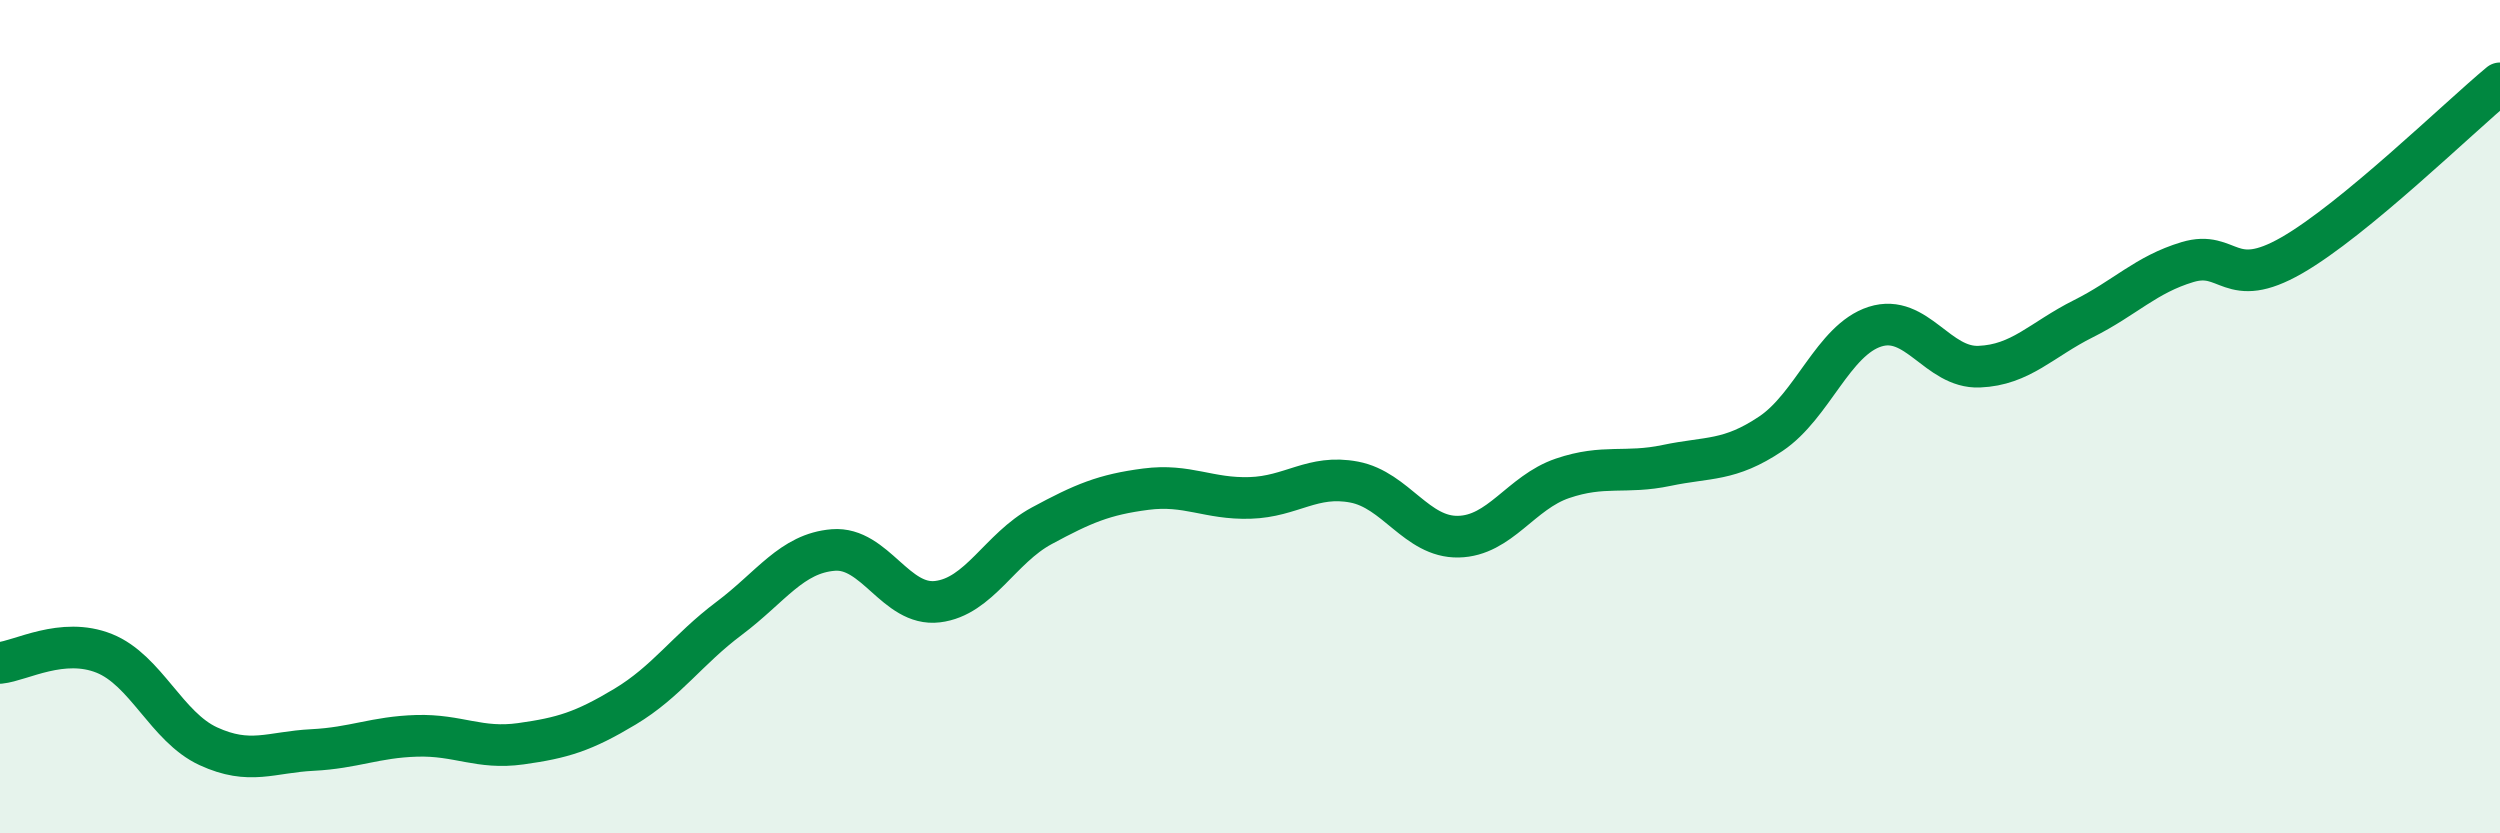 
    <svg width="60" height="20" viewBox="0 0 60 20" xmlns="http://www.w3.org/2000/svg">
      <path
        d="M 0,15.91 C 0.5,15.86 1.5,15.28 2.5,15.68 C 3.5,16.08 4,17.45 5,17.91 C 6,18.37 6.5,18.05 7.5,18 C 8.5,17.95 9,17.69 10,17.66 C 11,17.63 11.5,17.99 12.5,17.85 C 13.5,17.71 14,17.56 15,16.96 C 16,16.36 16.5,15.59 17.5,14.84 C 18.5,14.09 19,13.28 20,13.2 C 21,13.12 21.5,14.56 22.5,14.44 C 23.5,14.32 24,13.16 25,12.62 C 26,12.08 26.5,11.87 27.5,11.74 C 28.5,11.61 29,11.98 30,11.95 C 31,11.92 31.5,11.38 32.5,11.57 C 33.5,11.76 34,12.9 35,12.88 C 36,12.86 36.5,11.82 37.5,11.48 C 38.5,11.14 39,11.38 40,11.17 C 41,10.96 41.5,11.08 42.5,10.41 C 43.5,9.74 44,8.16 45,7.84 C 46,7.52 46.5,8.84 47.5,8.8 C 48.5,8.76 49,8.15 50,7.65 C 51,7.15 51.5,6.59 52.5,6.29 C 53.5,5.99 53.5,6.99 55,6.13 C 56.5,5.27 59,2.83 60,2L60 20L0 20Z"
        fill="#008740"
        opacity="0.1"
        stroke-linecap="round"
        stroke-linejoin="round"
      />
      <path
        d="M 0,15.91 C 0.5,15.86 1.5,15.28 2.5,15.68 C 3.5,16.08 4,17.45 5,17.91 C 6,18.37 6.5,18.05 7.5,18 C 8.5,17.95 9,17.69 10,17.66 C 11,17.63 11.5,17.99 12.5,17.85 C 13.5,17.71 14,17.56 15,16.96 C 16,16.36 16.5,15.59 17.5,14.84 C 18.5,14.09 19,13.28 20,13.2 C 21,13.12 21.5,14.56 22.5,14.44 C 23.5,14.32 24,13.16 25,12.62 C 26,12.08 26.5,11.87 27.5,11.74 C 28.5,11.61 29,11.98 30,11.95 C 31,11.92 31.5,11.38 32.5,11.57 C 33.5,11.76 34,12.9 35,12.88 C 36,12.86 36.5,11.82 37.5,11.48 C 38.5,11.14 39,11.38 40,11.17 C 41,10.96 41.5,11.08 42.5,10.41 C 43.5,9.74 44,8.16 45,7.84 C 46,7.52 46.5,8.84 47.5,8.8 C 48.5,8.76 49,8.15 50,7.65 C 51,7.15 51.5,6.59 52.5,6.29 C 53.5,5.99 53.5,6.99 55,6.13 C 56.5,5.27 59,2.83 60,2"
        stroke="#008740"
        stroke-width="1"
        fill="none"
        stroke-linecap="round"
        stroke-linejoin="round"
      />
    </svg>
  
